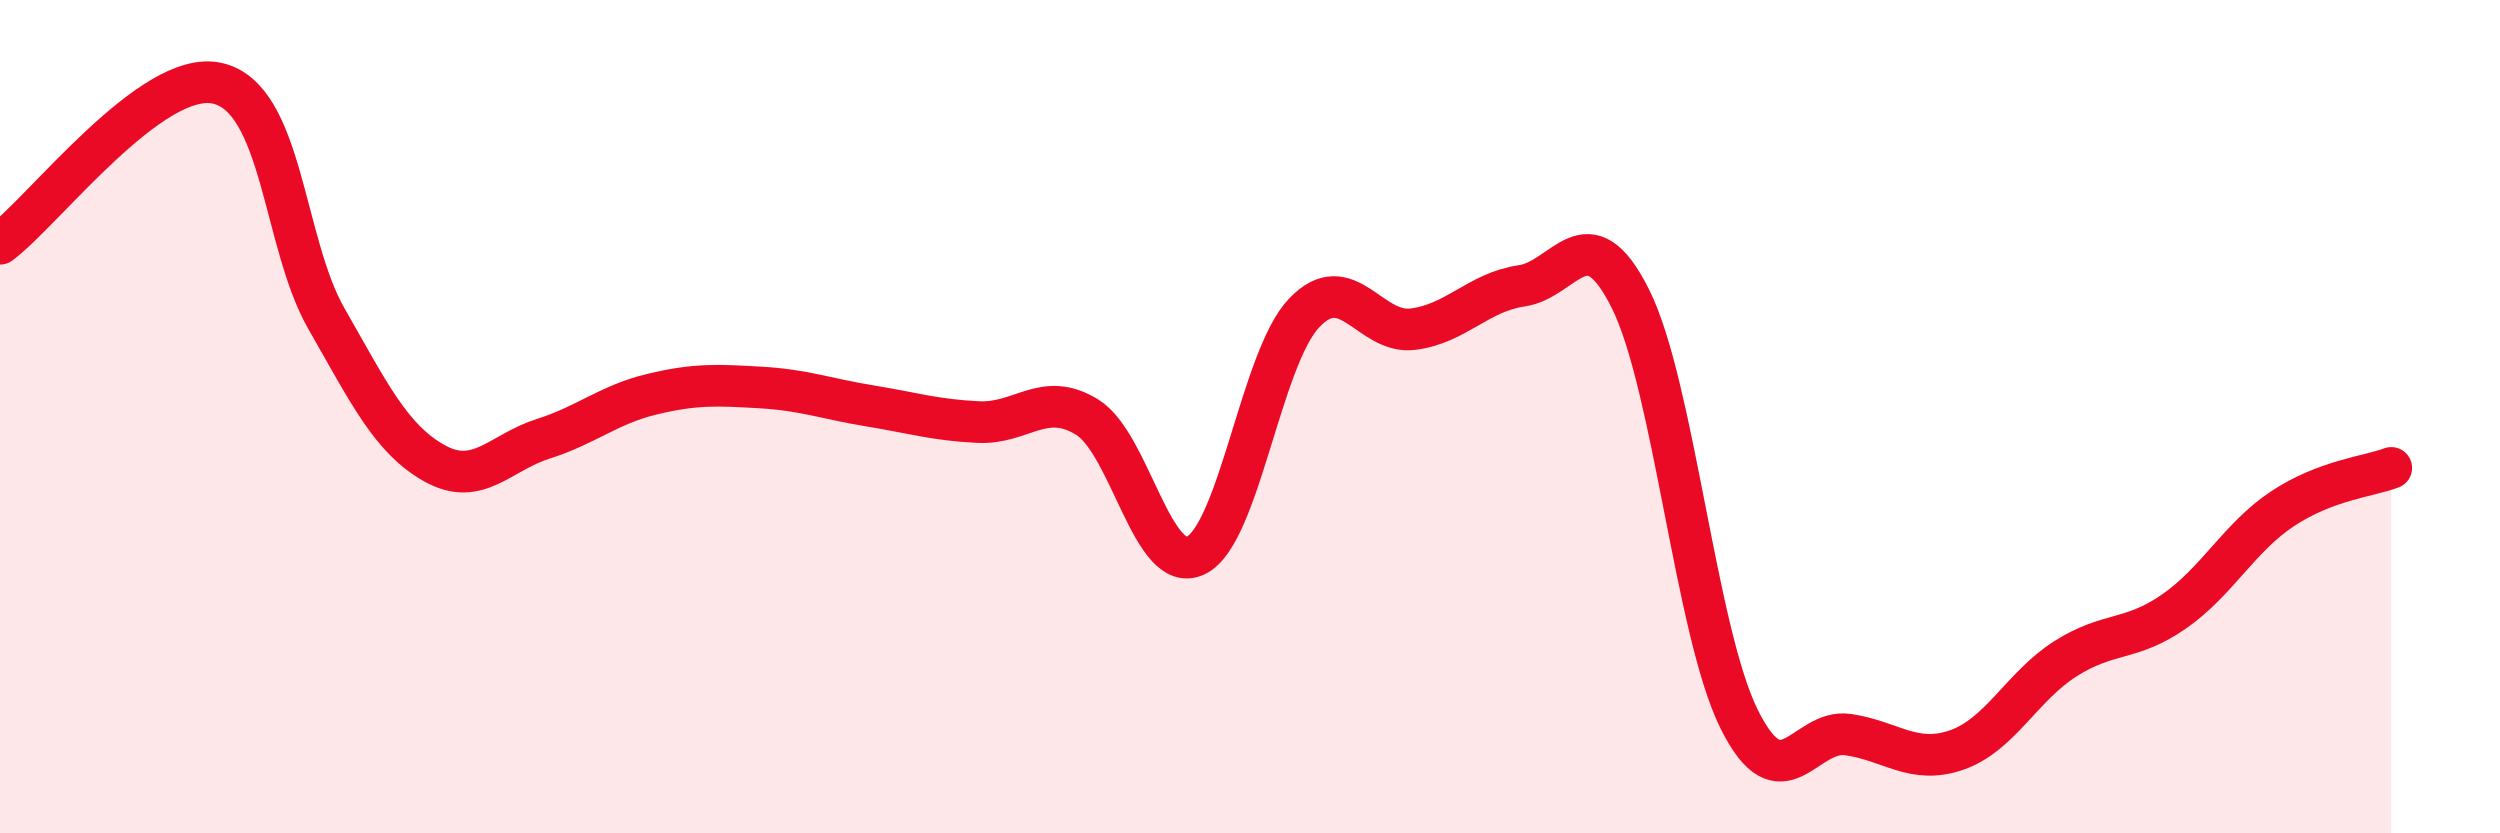 
    <svg width="60" height="20" viewBox="0 0 60 20" xmlns="http://www.w3.org/2000/svg">
      <path
        d="M 0,5.85 C 1.04,5.08 3.65,1.64 5.22,2 C 6.79,2.36 6.79,5.82 7.83,7.64 C 8.87,9.46 9.39,10.54 10.43,11.12 C 11.47,11.7 12,10.86 13.04,10.53 C 14.08,10.2 14.61,9.71 15.65,9.46 C 16.69,9.21 17.22,9.24 18.26,9.3 C 19.3,9.36 19.83,9.57 20.87,9.74 C 21.91,9.91 22.44,10.08 23.48,10.13 C 24.52,10.18 25.05,9.37 26.09,10.01 C 27.13,10.65 27.66,13.83 28.7,13.33 C 29.74,12.83 30.26,8.6 31.3,7.51 C 32.34,6.42 32.87,8.03 33.91,7.9 C 34.95,7.77 35.48,7.01 36.52,6.86 C 37.56,6.71 38.09,5.09 39.13,7.17 C 40.17,9.25 40.7,15.17 41.74,17.26 C 42.78,19.35 43.31,17.48 44.35,17.63 C 45.39,17.78 45.92,18.36 46.96,18 C 48,17.64 48.53,16.47 49.57,15.81 C 50.61,15.15 51.13,15.4 52.17,14.68 C 53.21,13.96 53.74,12.9 54.78,12.21 C 55.82,11.52 56.87,11.43 57.39,11.23L57.39 20L0 20Z"
        fill="#EB0A25"
        opacity="0.1"
        stroke-linecap="round"
        stroke-linejoin="round"
      />
      <path
        d="M 0,5.85 C 1.04,5.08 3.65,1.64 5.22,2 C 6.79,2.36 6.79,5.82 7.83,7.64 C 8.87,9.46 9.39,10.54 10.43,11.12 C 11.47,11.7 12,10.86 13.04,10.53 C 14.08,10.2 14.61,9.71 15.65,9.46 C 16.69,9.21 17.22,9.24 18.26,9.3 C 19.3,9.36 19.83,9.57 20.87,9.74 C 21.91,9.91 22.44,10.08 23.48,10.13 C 24.52,10.18 25.05,9.37 26.09,10.01 C 27.13,10.65 27.66,13.83 28.7,13.33 C 29.74,12.83 30.26,8.6 31.3,7.51 C 32.34,6.42 32.87,8.03 33.91,7.9 C 34.95,7.77 35.48,7.01 36.52,6.86 C 37.56,6.71 38.09,5.09 39.13,7.17 C 40.17,9.25 40.7,15.17 41.74,17.26 C 42.78,19.35 43.31,17.48 44.35,17.63 C 45.39,17.78 45.92,18.36 46.96,18 C 48,17.64 48.53,16.47 49.57,15.81 C 50.61,15.15 51.13,15.4 52.17,14.68 C 53.21,13.96 53.74,12.9 54.78,12.21 C 55.82,11.52 56.87,11.43 57.39,11.23"
        stroke="#EB0A25"
        stroke-width="1"
        fill="none"
        stroke-linecap="round"
        stroke-linejoin="round"
      />
    </svg>
  